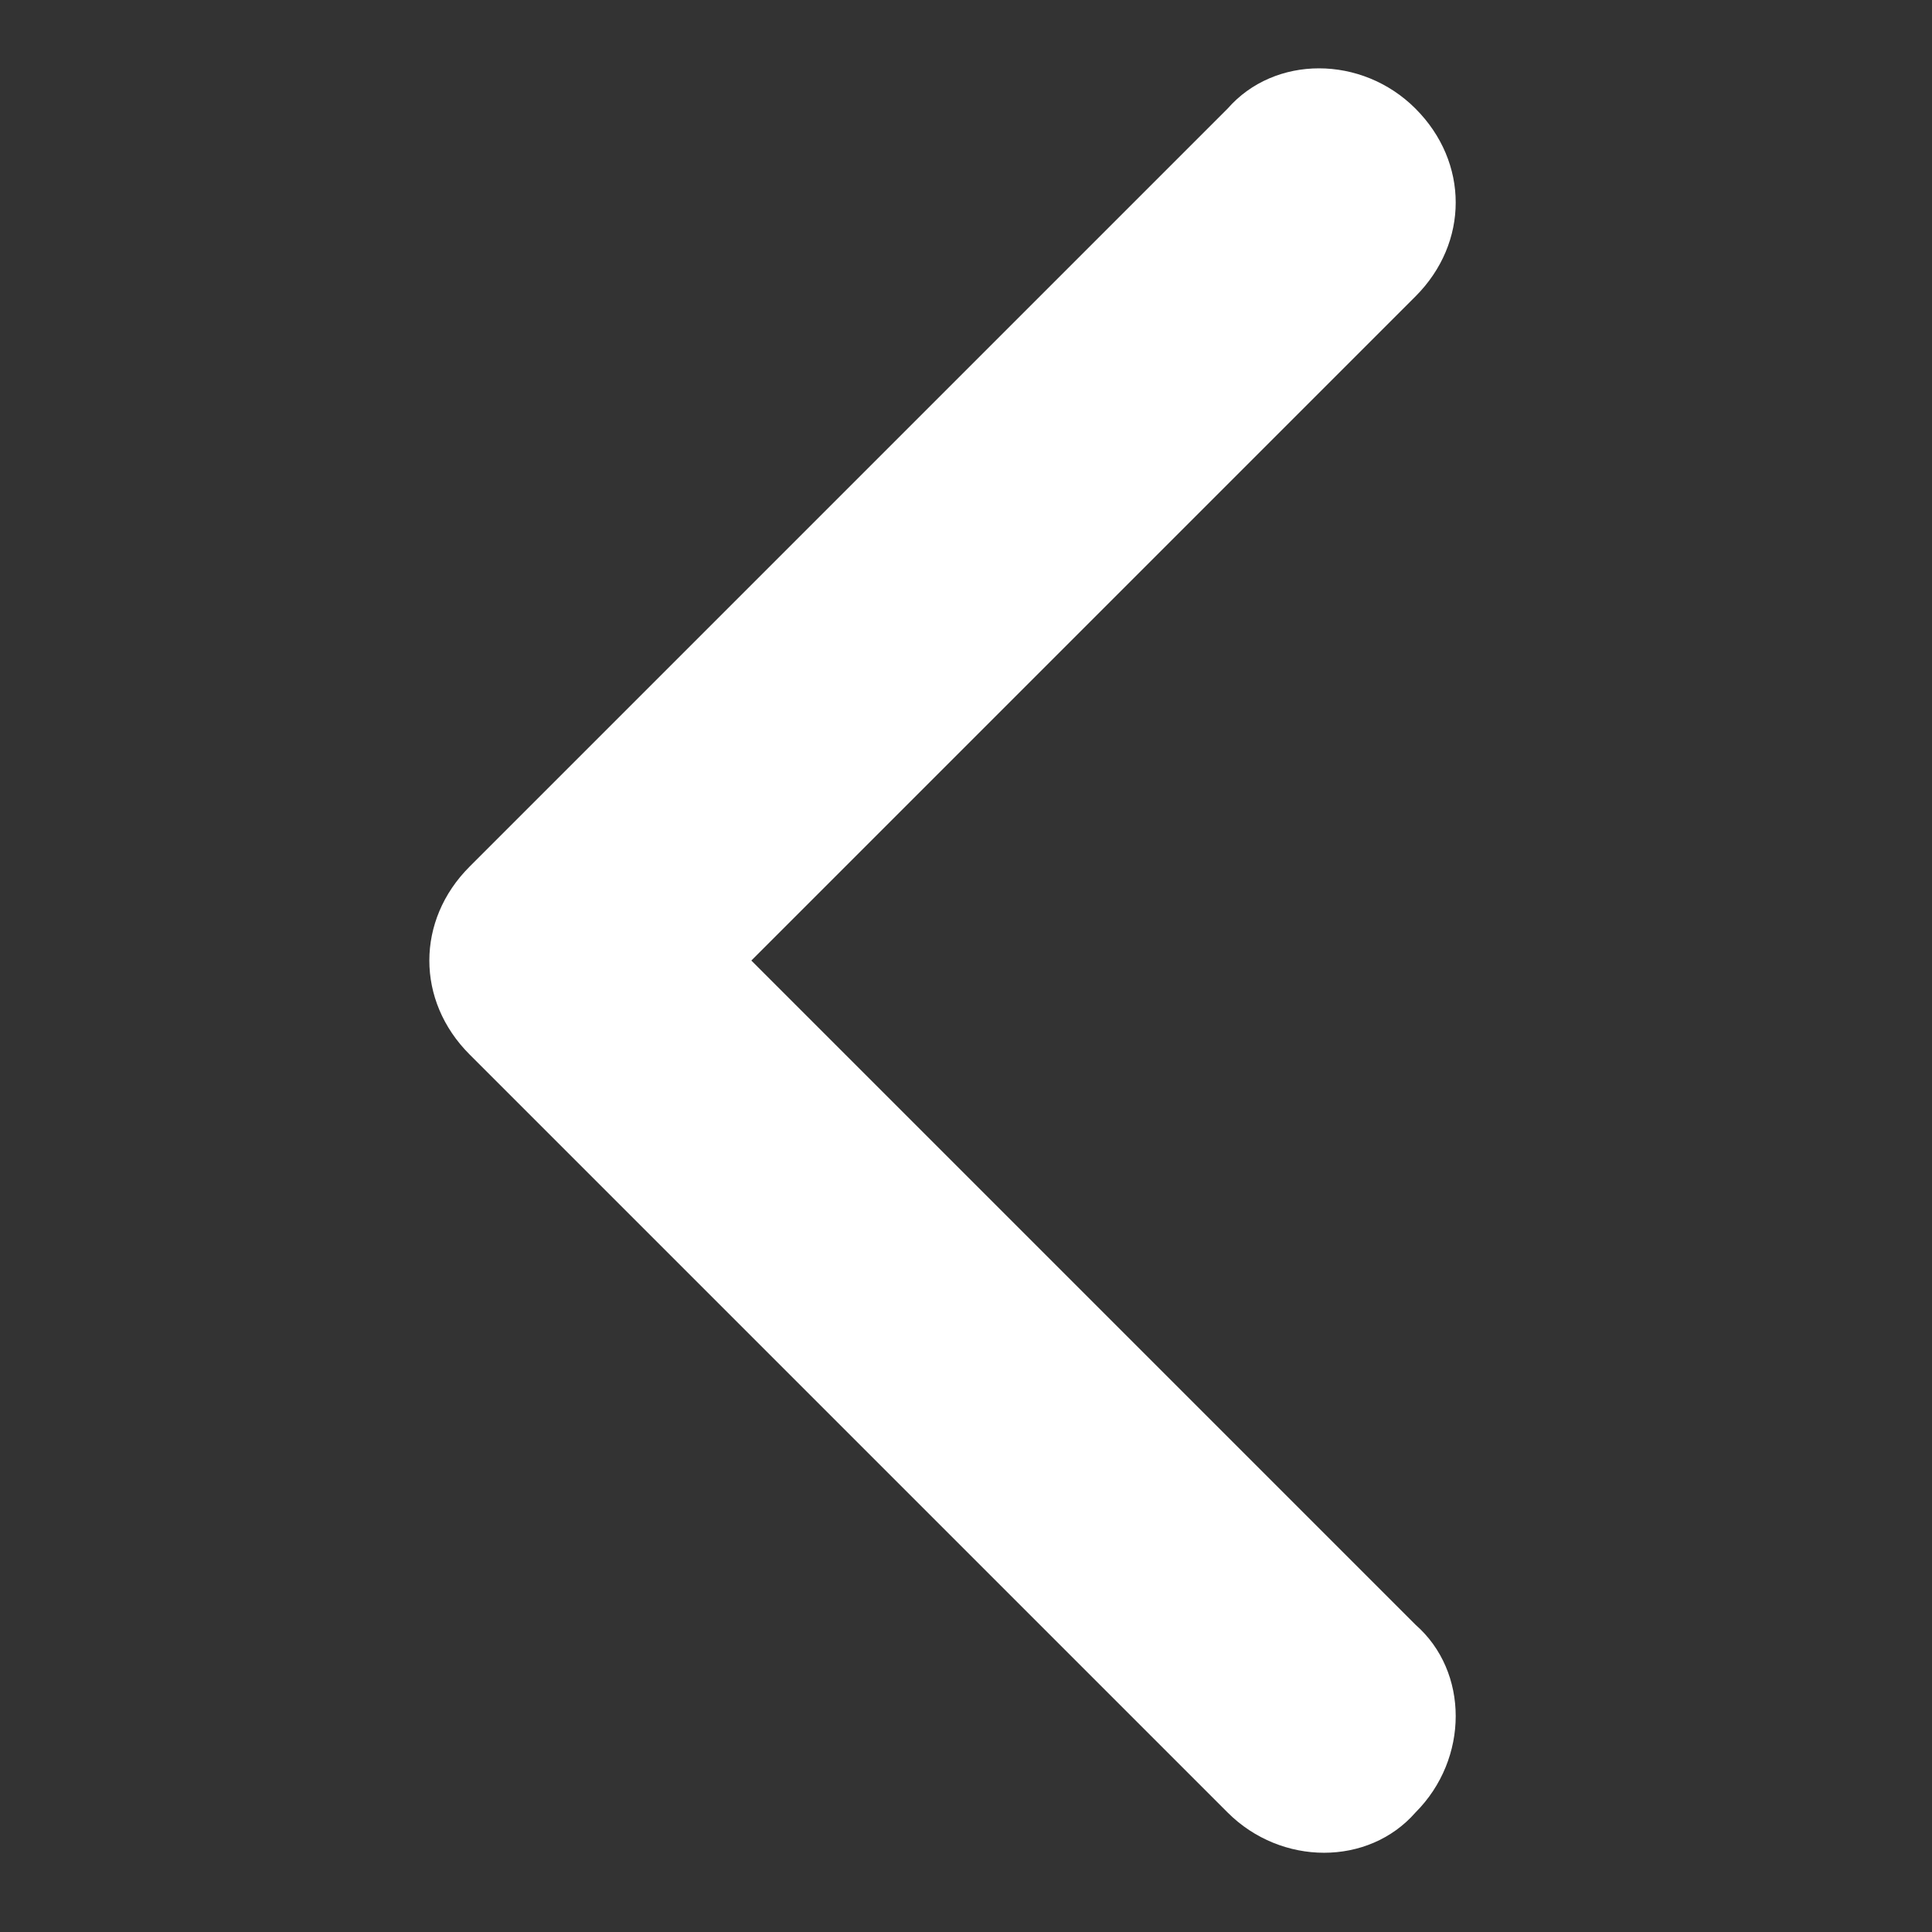 <?xml version="1.0" standalone="no"?><!DOCTYPE svg PUBLIC "-//W3C//DTD SVG 1.1//EN" "http://www.w3.org/Graphics/SVG/1.1/DTD/svg11.dtd"><svg t="1764757574909" class="icon" viewBox="0 0 1024 1024" version="1.1" xmlns="http://www.w3.org/2000/svg" p-id="9019" xmlns:xlink="http://www.w3.org/1999/xlink" width="16" height="16"><rect x="0" y="0" width="1024" height="1024" fill="#333333" stroke="none"/><path d="M248.889 558.889l401.778 401.778c28.444 28.444 74.667 28.444 99.556 0 28.444-28.444 28.444-74.667 1e-8-99.556l-352-352 352-352c28.444-28.444 28.444-71.111 0-99.556s-74.667-28.444-99.556 0L248.889 459.333c-14.222 14.222-21.333 32-21.333 49.778 0 17.778 7.111 35.556 21.333 49.778" fill="#ffffff" p-id="9020"></path></svg>